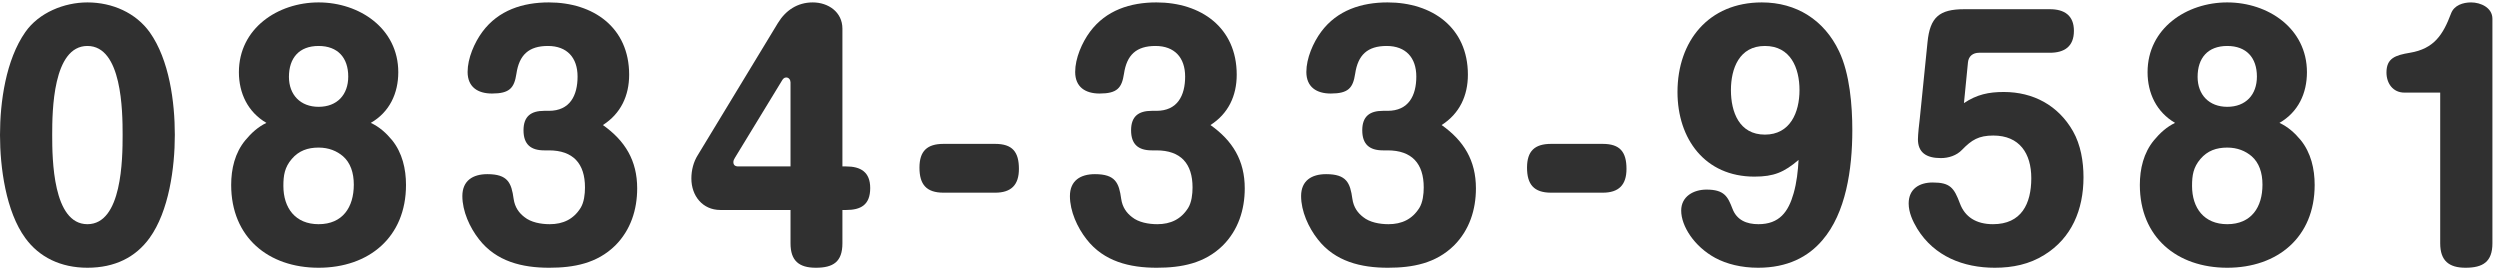 <svg width="259" height="28" viewBox="0 0 259 28" fill="none" xmlns="http://www.w3.org/2000/svg">
<g clip-path="url(#clip0_604_19247)">
<path d="M252.805 9.594H249.094C247.91 9.594 247.238 8.634 247.238 7.514C247.238 6.042 248.133 5.722 249.669 5.466C252.165 5.05 253.094 3.61 253.926 1.402C254.246 0.538 255.174 0.25 256.006 0.25C256.998 0.25 258.214 0.794 258.214 1.946V25.21C258.214 27.13 257.221 27.738 255.429 27.738C253.701 27.738 252.805 27.002 252.805 25.21V9.594Z" fill="#303030"/>
<path d="M225.336 12.73C223.416 11.61 222.488 9.658 222.488 7.482C222.488 2.938 226.519 0.25 230.743 0.25C234.968 0.25 238.999 2.938 238.999 7.482C238.999 9.658 238.104 11.61 236.152 12.73C237.048 13.146 237.752 13.786 238.36 14.522C239.416 15.834 239.799 17.498 239.799 19.162C239.799 24.57 235.96 27.738 230.743 27.738C225.528 27.738 221.688 24.57 221.688 19.162C221.688 17.498 222.072 15.834 223.16 14.522C223.768 13.786 224.472 13.146 225.336 12.73ZM230.743 4.762C228.727 4.762 227.672 6.01 227.672 7.962C227.672 9.818 228.856 11.066 230.743 11.066C232.663 11.066 233.816 9.818 233.816 7.93C233.816 5.978 232.727 4.762 230.743 4.762ZM230.743 15.29C229.623 15.29 228.696 15.61 227.96 16.474C227.224 17.338 227.096 18.17 227.096 19.258C227.096 21.562 228.344 23.226 230.743 23.226C233.24 23.226 234.392 21.466 234.392 19.13C234.392 17.882 234.039 16.858 233.271 16.186C232.631 15.642 231.8 15.29 230.743 15.29Z" fill="#303030"/>
<path d="M203.465 10.682C204.81 9.786 206.026 9.53 207.594 9.53C210.634 9.53 213.226 10.906 214.762 13.594C215.562 15.002 215.85 16.73 215.85 18.362C215.85 21.754 214.602 24.666 211.818 26.394C210.25 27.386 208.49 27.738 206.666 27.738C203.402 27.738 200.393 26.554 198.633 23.706C198.153 22.906 197.738 22.01 197.738 21.082C197.738 19.578 198.826 18.906 200.234 18.906C202.026 18.906 202.442 19.45 203.05 21.082C203.562 22.458 204.714 23.226 206.474 23.226C209.418 23.226 210.442 21.114 210.442 18.458C210.442 15.898 209.226 14.042 206.506 14.042C205.002 14.042 204.266 14.49 203.274 15.514C202.698 16.122 201.866 16.378 201.066 16.378C199.53 16.378 198.698 15.77 198.698 14.426C198.698 13.978 198.826 12.762 198.89 12.282L199.69 4.378C199.946 1.786 200.906 0.954 203.498 0.954H212.362C213.866 0.954 214.858 1.594 214.858 3.194C214.858 4.826 213.866 5.466 212.362 5.466H205.034C204.394 5.466 203.946 5.818 203.882 6.458L203.465 10.682Z" fill="#303030"/>
<path d="M186.332 16.57C184.828 17.85 183.772 18.298 181.756 18.298C176.636 18.298 173.788 14.394 173.788 9.53C173.788 4.25 177.02 0.25 182.524 0.25C186.108 0.25 188.988 2.074 190.524 5.306C191.644 7.642 191.9 10.938 191.9 13.498C191.9 17.562 191.228 22.074 188.796 24.89C187.324 26.618 185.18 27.738 182.14 27.738C180.412 27.738 178.876 27.354 177.692 26.714C175.516 25.53 174.172 23.418 174.172 21.818C174.172 20.346 175.452 19.642 176.796 19.642C178.652 19.642 179.004 20.378 179.484 21.626C179.932 22.81 180.956 23.226 182.172 23.226C184.348 23.226 185.276 21.946 185.82 20.026C186.14 18.906 186.268 17.722 186.332 16.57ZM182.844 4.762C180.188 4.762 179.324 7.098 179.324 9.338C179.324 11.61 180.188 13.946 182.844 13.946C185.468 13.946 186.428 11.642 186.428 9.338C186.428 7.034 185.5 4.762 182.844 4.762Z" fill="#303030"/>
<path d="M160.696 14.906H166.04C167.832 14.906 168.504 15.738 168.504 17.498C168.504 19.162 167.704 19.962 166.04 19.962H160.696C158.904 19.962 158.2 19.098 158.2 17.37C158.2 15.642 159 14.906 160.696 14.906Z" fill="#303030"/>
<path d="M149.354 12.954C151.658 14.586 152.906 16.634 152.906 19.514C152.906 21.722 152.234 23.834 150.634 25.434C148.746 27.29 146.346 27.738 143.786 27.738C141.002 27.738 138.314 27.098 136.522 24.794C135.562 23.578 134.794 21.882 134.794 20.314C134.794 18.714 135.882 18.042 137.386 18.042C139.498 18.042 139.882 18.938 140.106 20.602C140.234 21.498 140.682 22.074 141.226 22.49C141.898 23.034 142.922 23.226 143.85 23.226C145.226 23.226 146.314 22.714 147.05 21.53C147.402 20.954 147.498 20.122 147.498 19.418C147.498 16.954 146.282 15.578 143.754 15.578H143.274C141.866 15.578 141.13 14.938 141.13 13.498C141.13 12.058 141.898 11.482 143.274 11.482H143.754C145.93 11.482 146.73 9.914 146.73 7.93C146.73 5.978 145.642 4.762 143.658 4.762C141.674 4.762 140.682 5.69 140.394 7.642C140.17 9.114 139.69 9.69 137.866 9.69C136.394 9.69 135.338 9.018 135.338 7.45C135.338 6.042 136.042 4.41 136.874 3.29C138.538 1.05 141.066 0.25 143.754 0.25C148.362 0.25 152.074 2.842 152.074 7.738C152.074 9.914 151.21 11.77 149.354 12.954Z" fill="#303030"/>
<path d="M125.404 12.954C127.708 14.586 128.956 16.634 128.956 19.514C128.956 21.722 128.284 23.834 126.684 25.434C124.796 27.29 122.396 27.738 119.836 27.738C117.052 27.738 114.364 27.098 112.572 24.794C111.612 23.578 110.844 21.882 110.844 20.314C110.844 18.714 111.932 18.042 113.436 18.042C115.548 18.042 115.932 18.938 116.156 20.602C116.284 21.498 116.732 22.074 117.276 22.49C117.948 23.034 118.972 23.226 119.9 23.226C121.276 23.226 122.364 22.714 123.1 21.53C123.452 20.954 123.548 20.122 123.548 19.418C123.548 16.954 122.332 15.578 119.804 15.578H119.324C117.916 15.578 117.18 14.938 117.18 13.498C117.18 12.058 117.948 11.482 119.324 11.482H119.804C121.98 11.482 122.78 9.914 122.78 7.93C122.78 5.978 121.692 4.762 119.708 4.762C117.724 4.762 116.732 5.69 116.444 7.642C116.22 9.114 115.74 9.69 113.916 9.69C112.444 9.69 111.388 9.018 111.388 7.45C111.388 6.042 112.092 4.41 112.924 3.29C114.588 1.05 117.116 0.25 119.804 0.25C124.412 0.25 128.124 2.842 128.124 7.738C128.124 9.914 127.26 11.77 125.404 12.954Z" fill="#303030"/>
<path d="M97.752 14.906H103.096C104.888 14.906 105.56 15.738 105.56 17.498C105.56 19.162 104.76 19.962 103.096 19.962H97.752C95.96 19.962 95.256 19.098 95.256 17.37C95.256 15.642 96.056 14.906 97.752 14.906Z" fill="#303030"/>
<path d="M81.898 21.754H74.634C72.778 21.754 71.626 20.282 71.626 18.49C71.626 17.626 71.85 16.762 72.298 16.058L80.586 2.394C81.386 1.082 82.602 0.25 84.202 0.25C85.802 0.25 87.274 1.242 87.274 2.97V17.242H87.658C89.162 17.242 90.154 17.818 90.154 19.482C90.154 21.242 89.162 21.754 87.658 21.754H87.274V25.21C87.274 27.13 86.314 27.738 84.522 27.738C82.762 27.738 81.898 27.002 81.898 25.21V21.754ZM81.898 17.242V8.538C81.898 8.282 81.738 8.026 81.45 8.026C81.258 8.026 81.13 8.154 81.034 8.314L76.138 16.346C76.042 16.506 75.978 16.634 75.978 16.794C75.978 17.082 76.138 17.242 76.49 17.242H81.898Z" fill="#303030"/>
<path d="M62.46 12.954C64.764 14.586 66.012 16.634 66.012 19.514C66.012 21.722 65.34 23.834 63.74 25.434C61.852 27.29 59.452 27.738 56.892 27.738C54.108 27.738 51.42 27.098 49.628 24.794C48.668 23.578 47.9 21.882 47.9 20.314C47.9 18.714 48.988 18.042 50.492 18.042C52.604 18.042 52.988 18.938 53.212 20.602C53.34 21.498 53.788 22.074 54.332 22.49C55.004 23.034 56.028 23.226 56.956 23.226C58.332 23.226 59.42 22.714 60.156 21.53C60.508 20.954 60.604 20.122 60.604 19.418C60.604 16.954 59.388 15.578 56.86 15.578H56.38C54.972 15.578 54.236 14.938 54.236 13.498C54.236 12.058 55.004 11.482 56.38 11.482H56.86C59.036 11.482 59.836 9.914 59.836 7.93C59.836 5.978 58.748 4.762 56.764 4.762C54.78 4.762 53.788 5.69 53.5 7.642C53.276 9.114 52.796 9.69 50.972 9.69C49.5 9.69 48.444 9.018 48.444 7.45C48.444 6.042 49.148 4.41 49.98 3.29C51.644 1.05 54.172 0.25 56.86 0.25C61.468 0.25 65.18 2.842 65.18 7.738C65.18 9.914 64.316 11.77 62.46 12.954Z" fill="#303030"/>
<path d="M27.598 12.73C25.678 11.61 24.75 9.658 24.75 7.482C24.75 2.938 28.782 0.25 33.006 0.25C37.23 0.25 41.262 2.938 41.262 7.482C41.262 9.658 40.366 11.61 38.414 12.73C39.31 13.146 40.014 13.786 40.622 14.522C41.678 15.834 42.062 17.498 42.062 19.162C42.062 24.57 38.222 27.738 33.006 27.738C27.79 27.738 23.95 24.57 23.95 19.162C23.95 17.498 24.334 15.834 25.422 14.522C26.03 13.786 26.734 13.146 27.598 12.73ZM33.006 4.762C30.99 4.762 29.934 6.01 29.934 7.962C29.934 9.818 31.118 11.066 33.006 11.066C34.926 11.066 36.078 9.818 36.078 7.93C36.078 5.978 34.99 4.762 33.006 4.762ZM33.006 15.29C31.886 15.29 30.958 15.61 30.222 16.474C29.486 17.338 29.358 18.17 29.358 19.258C29.358 21.562 30.606 23.226 33.006 23.226C35.502 23.226 36.654 21.466 36.654 19.13C36.654 17.882 36.302 16.858 35.534 16.186C34.894 15.642 34.062 15.29 33.006 15.29Z" fill="#303030"/>
<path d="M9.056 0.25C11.648 0.25 14.08 1.338 15.52 3.354C17.536 6.202 18.112 10.554 18.112 13.978C18.112 17.37 17.504 21.882 15.488 24.666C14.048 26.65 11.904 27.738 9.056 27.738C6.304 27.738 4.064 26.65 2.624 24.666C0.608 21.914 0 17.338 0 13.978C0 10.554 0.608 6.202 2.624 3.322C4.032 1.306 6.656 0.25 9.056 0.25ZM9.056 4.762C5.472 4.762 5.408 11.514 5.408 13.978C5.408 16.474 5.472 23.226 9.056 23.226C12.64 23.226 12.704 16.474 12.704 13.978C12.704 11.514 12.64 4.762 9.056 4.762Z" fill="#303030"/>
</g>
<defs>
<clipPath id="clip0_604_19247">
<rect width="258.214" height="27.488" fill="white" transform="translate(0 0.25)"/>
</clipPath>
</defs>
</svg>
